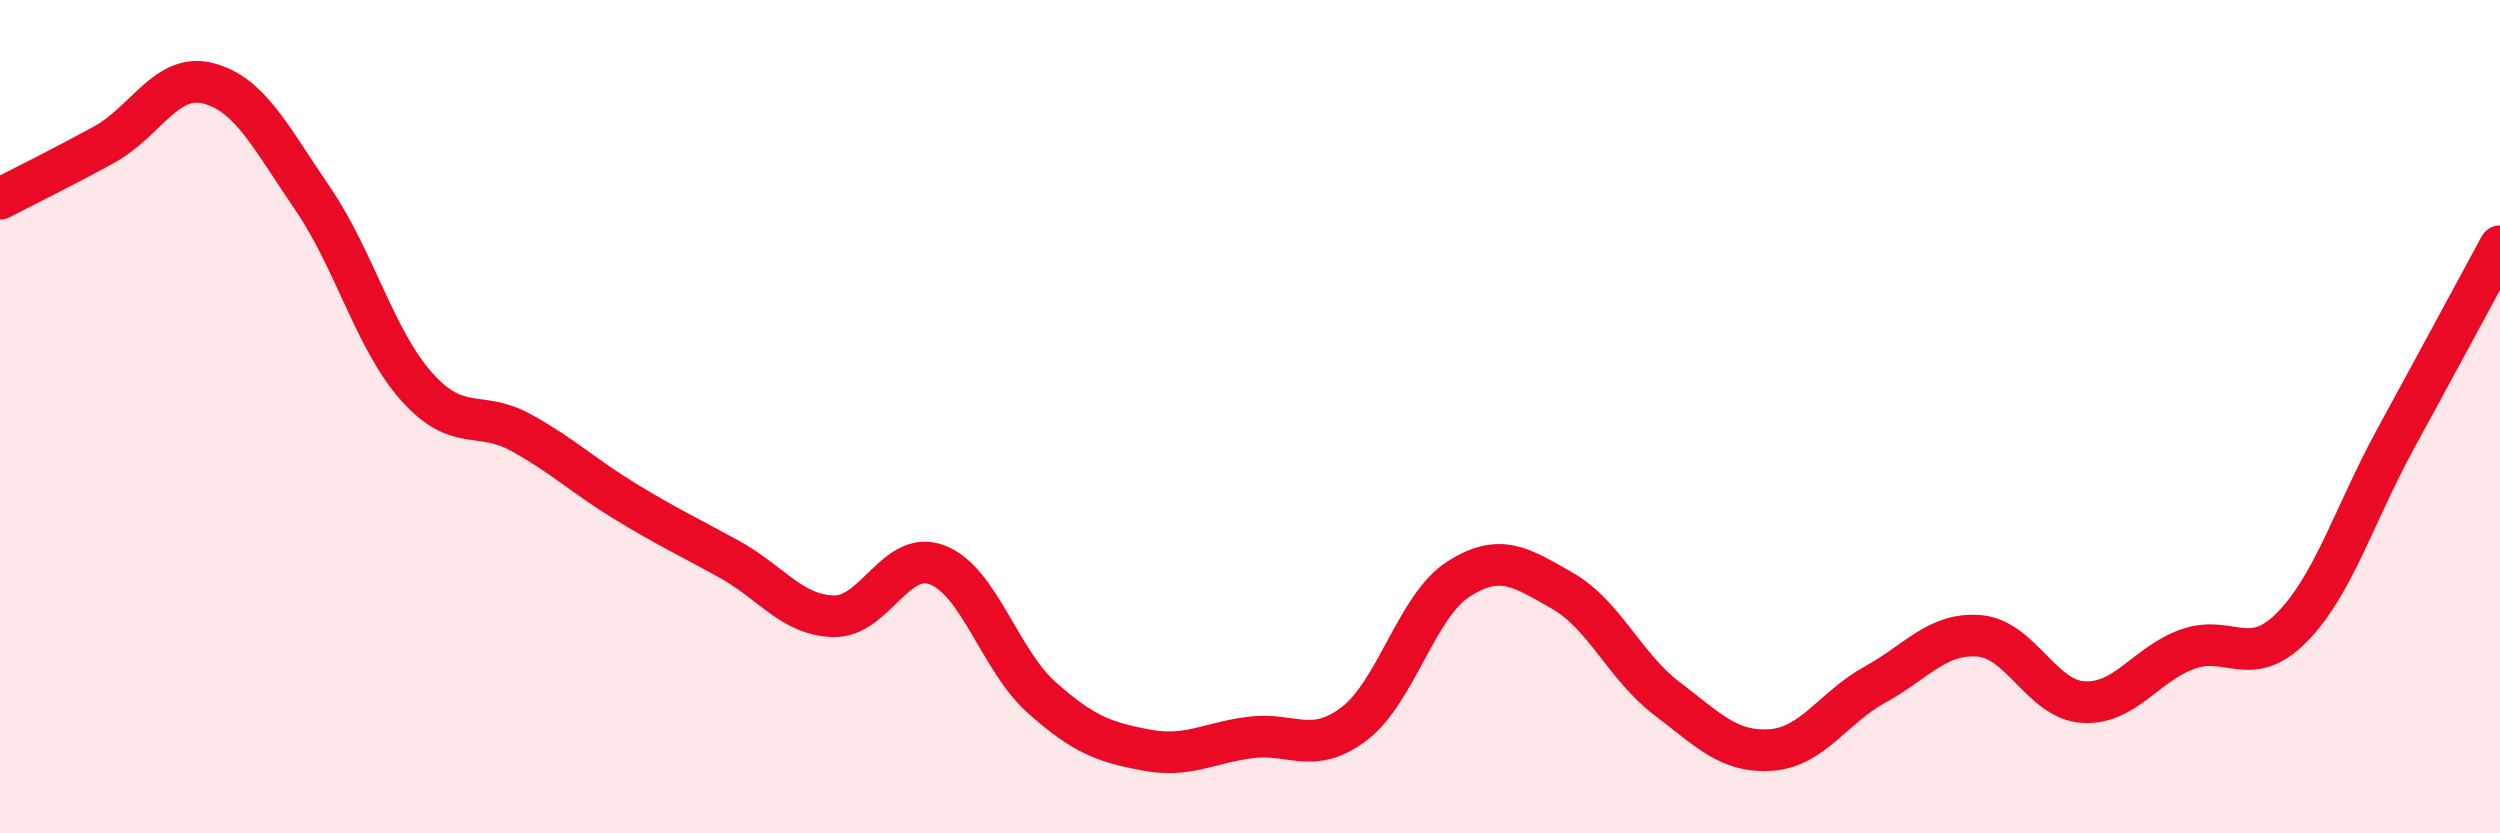 
    <svg width="60" height="20" viewBox="0 0 60 20" xmlns="http://www.w3.org/2000/svg">
      <path
        d="M 0,4.77 C 0.5,4.51 1.5,4.02 2.5,3.47 C 3.5,2.92 4,1.74 5,2 C 6,2.26 6.5,3.3 7.5,4.76 C 8.5,6.22 9,8.16 10,9.28 C 11,10.4 11.5,9.83 12.5,10.38 C 13.5,10.93 14,11.42 15,12.03 C 16,12.64 16.5,12.87 17.5,13.42 C 18.5,13.97 19,14.76 20,14.79 C 21,14.82 21.5,13.17 22.5,13.56 C 23.5,13.95 24,15.85 25,16.74 C 26,17.63 26.5,17.81 27.5,18 C 28.5,18.19 29,17.83 30,17.7 C 31,17.57 31.5,18.13 32.5,17.37 C 33.5,16.61 34,14.54 35,13.9 C 36,13.26 36.5,13.61 37.5,14.18 C 38.5,14.75 39,16 40,16.76 C 41,17.52 41.5,18.07 42.5,18 C 43.5,17.93 44,16.98 45,16.43 C 46,15.88 46.5,15.18 47.5,15.26 C 48.5,15.34 49,16.79 50,16.85 C 51,16.91 51.5,15.94 52.5,15.58 C 53.5,15.22 54,16.07 55,15.06 C 56,14.05 56.5,12.35 57.5,10.52 C 58.5,8.69 59.5,6.83 60,5.91L60 20L0 20Z"
        fill="#EB0A25"
        opacity="0.1"
        stroke-linecap="round"
        stroke-linejoin="round"
      />
      <path
        d="M 0,4.77 C 0.5,4.51 1.5,4.02 2.5,3.47 C 3.5,2.92 4,1.74 5,2 C 6,2.26 6.5,3.3 7.5,4.76 C 8.5,6.22 9,8.16 10,9.28 C 11,10.4 11.5,9.83 12.5,10.38 C 13.5,10.93 14,11.42 15,12.03 C 16,12.64 16.5,12.87 17.5,13.42 C 18.5,13.97 19,14.76 20,14.79 C 21,14.82 21.5,13.17 22.5,13.56 C 23.5,13.95 24,15.85 25,16.74 C 26,17.63 26.5,17.81 27.5,18 C 28.5,18.19 29,17.83 30,17.7 C 31,17.57 31.5,18.13 32.5,17.37 C 33.5,16.61 34,14.54 35,13.9 C 36,13.26 36.5,13.61 37.5,14.18 C 38.5,14.75 39,16 40,16.76 C 41,17.52 41.5,18.07 42.5,18 C 43.5,17.93 44,16.98 45,16.43 C 46,15.88 46.5,15.18 47.5,15.26 C 48.5,15.34 49,16.79 50,16.85 C 51,16.91 51.5,15.94 52.5,15.58 C 53.5,15.22 54,16.07 55,15.06 C 56,14.05 56.5,12.35 57.5,10.52 C 58.5,8.69 59.5,6.83 60,5.91"
        stroke="#EB0A25"
        stroke-width="1"
        fill="none"
        stroke-linecap="round"
        stroke-linejoin="round"
      />
    </svg>
  